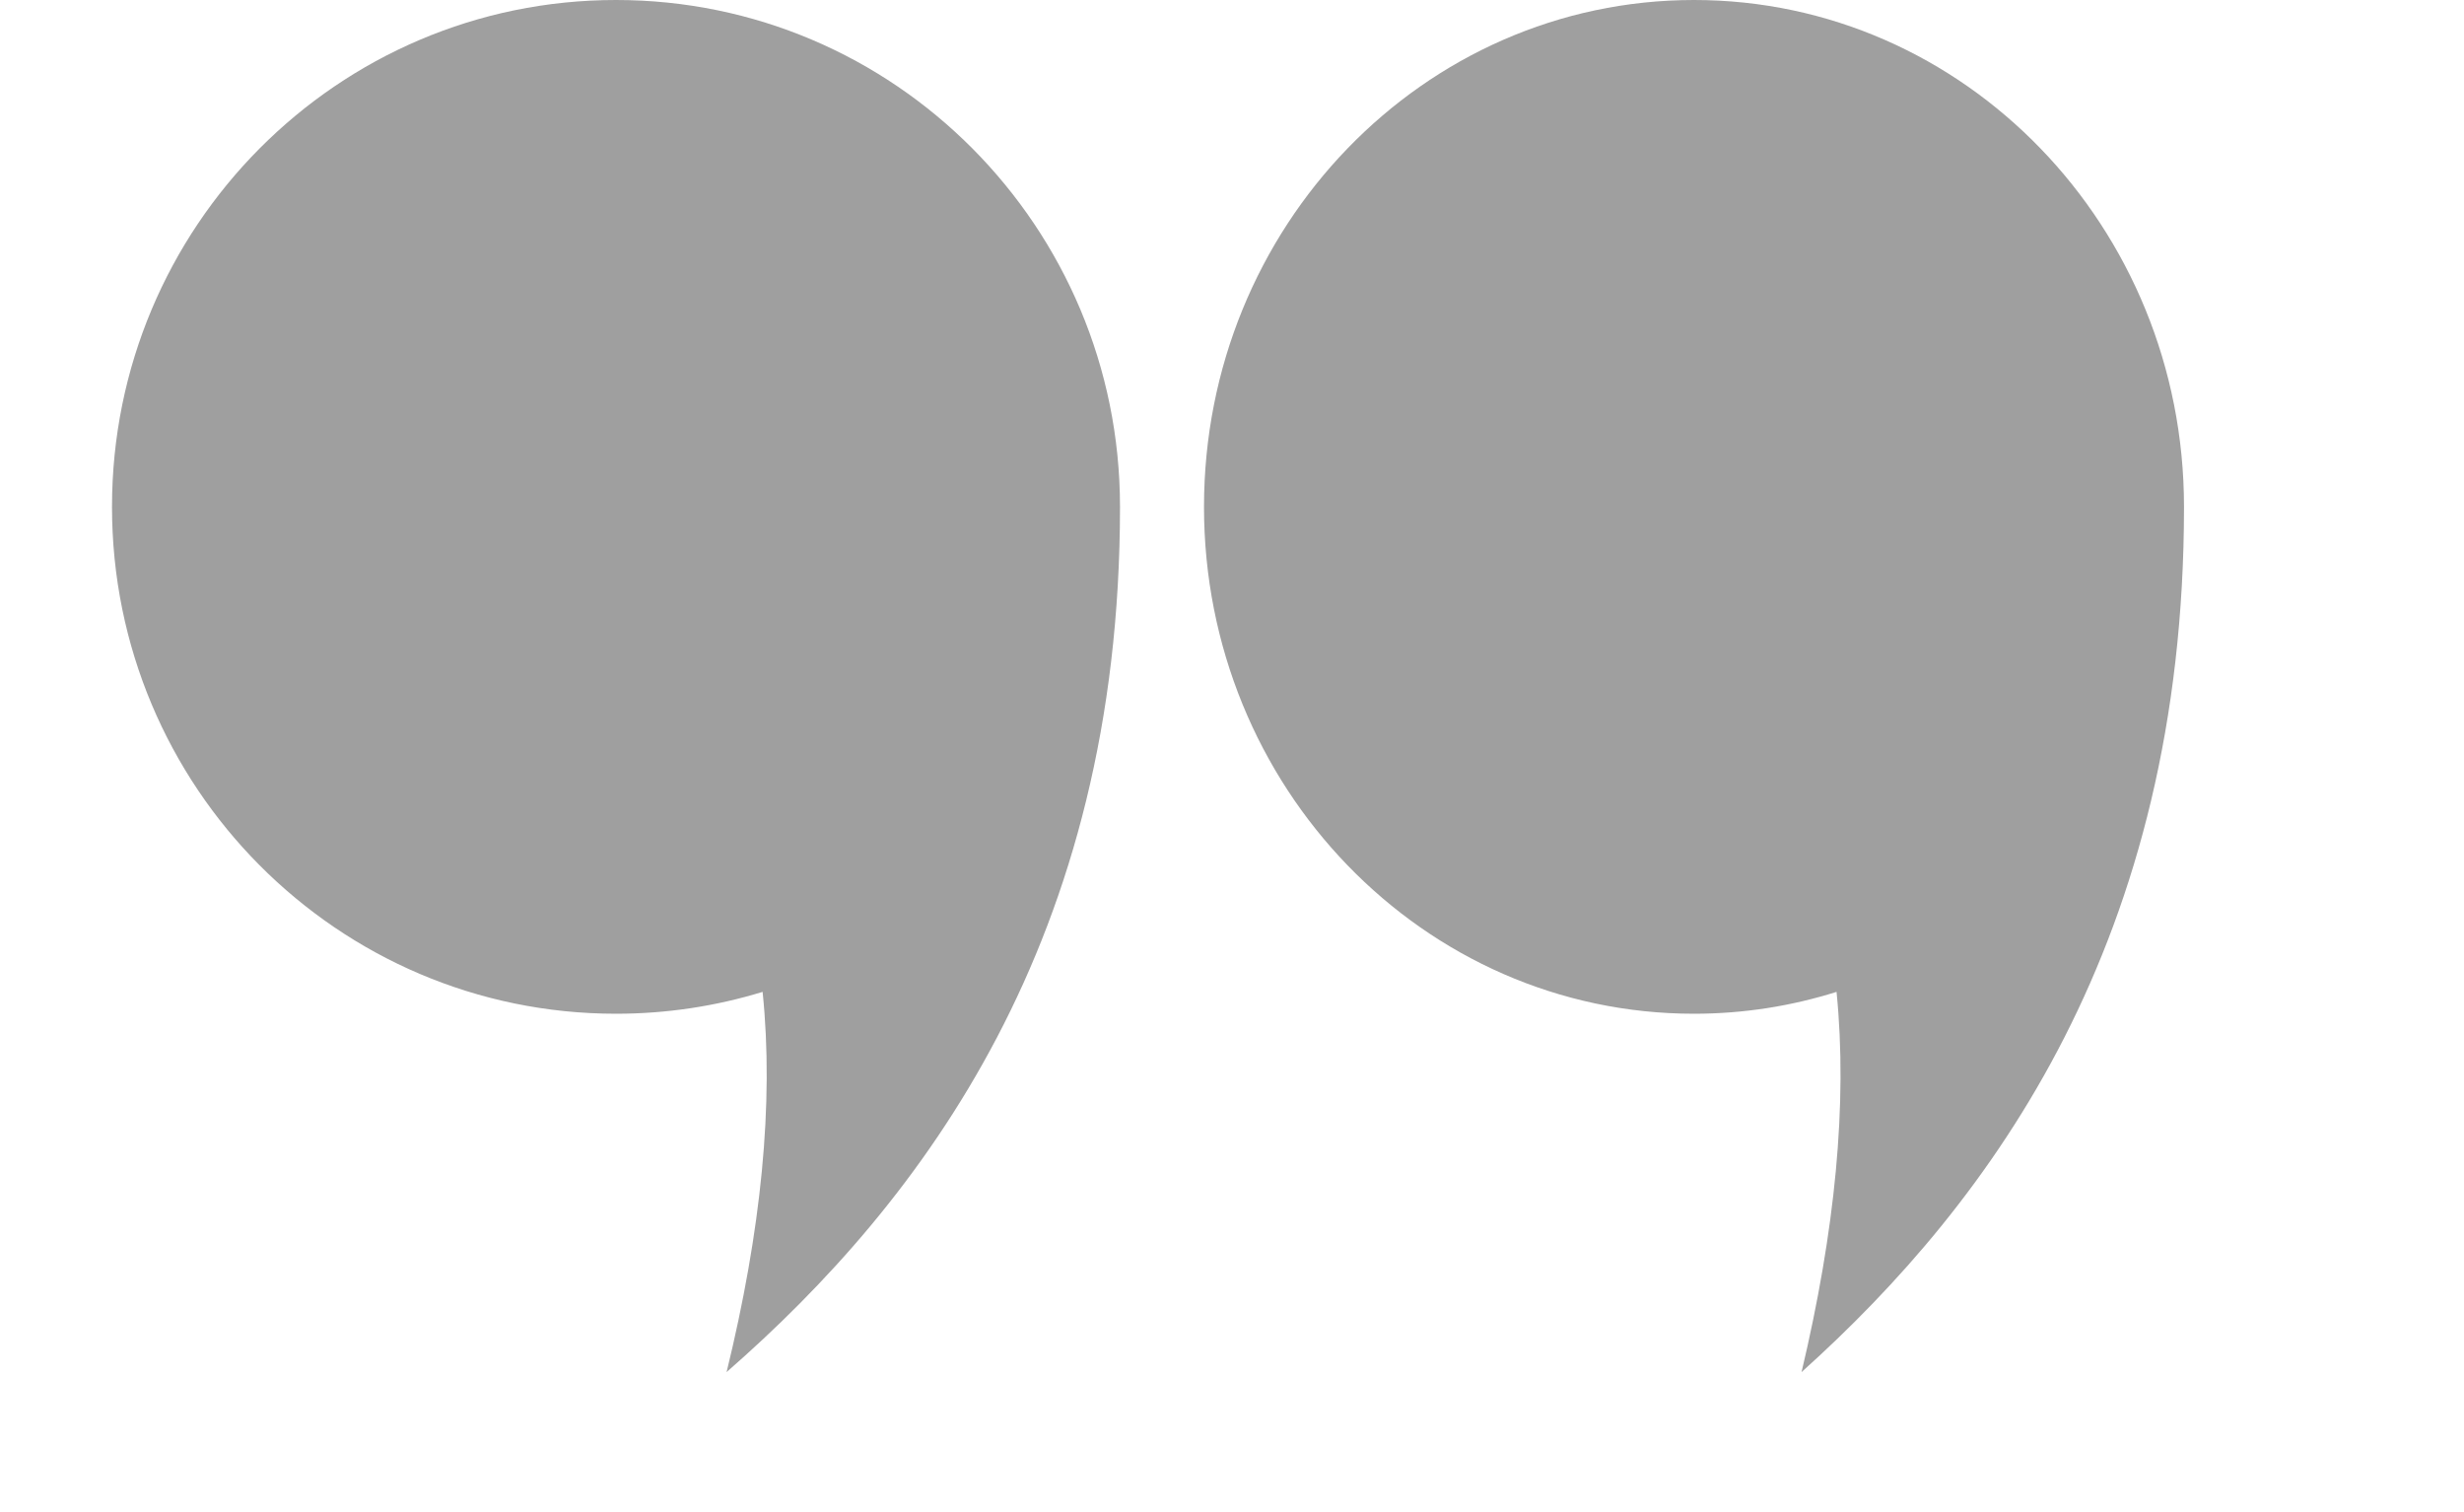 <svg  viewBox="0 0 88 54" fill="none" xmlns="http://www.w3.org/2000/svg">
<path d="M60.5 0C50.835 0 43 8.104 43 18.102C43 28.099 50.835 36.203 60.5 36.203C62.272 36.203 63.978 35.929 65.591 35.422C65.992 39.416 65.536 43.967 64.341 49C71.171 42.862 78 33.55 78 18.102C78 8.104 70.165 0 60.5 0Z" fill="#9F9F9F"/>
<path d="M22 0C12.058 0 4 8.104 4 18.102C4 28.099 12.058 36.203 22 36.203C23.823 36.203 25.578 35.929 27.236 35.422C27.649 39.416 27.18 43.967 25.95 49C32.976 42.862 40 33.55 40 18.102C40 8.104 31.942 0 22 0Z" fill="#9F9F9F"/>
</svg>
